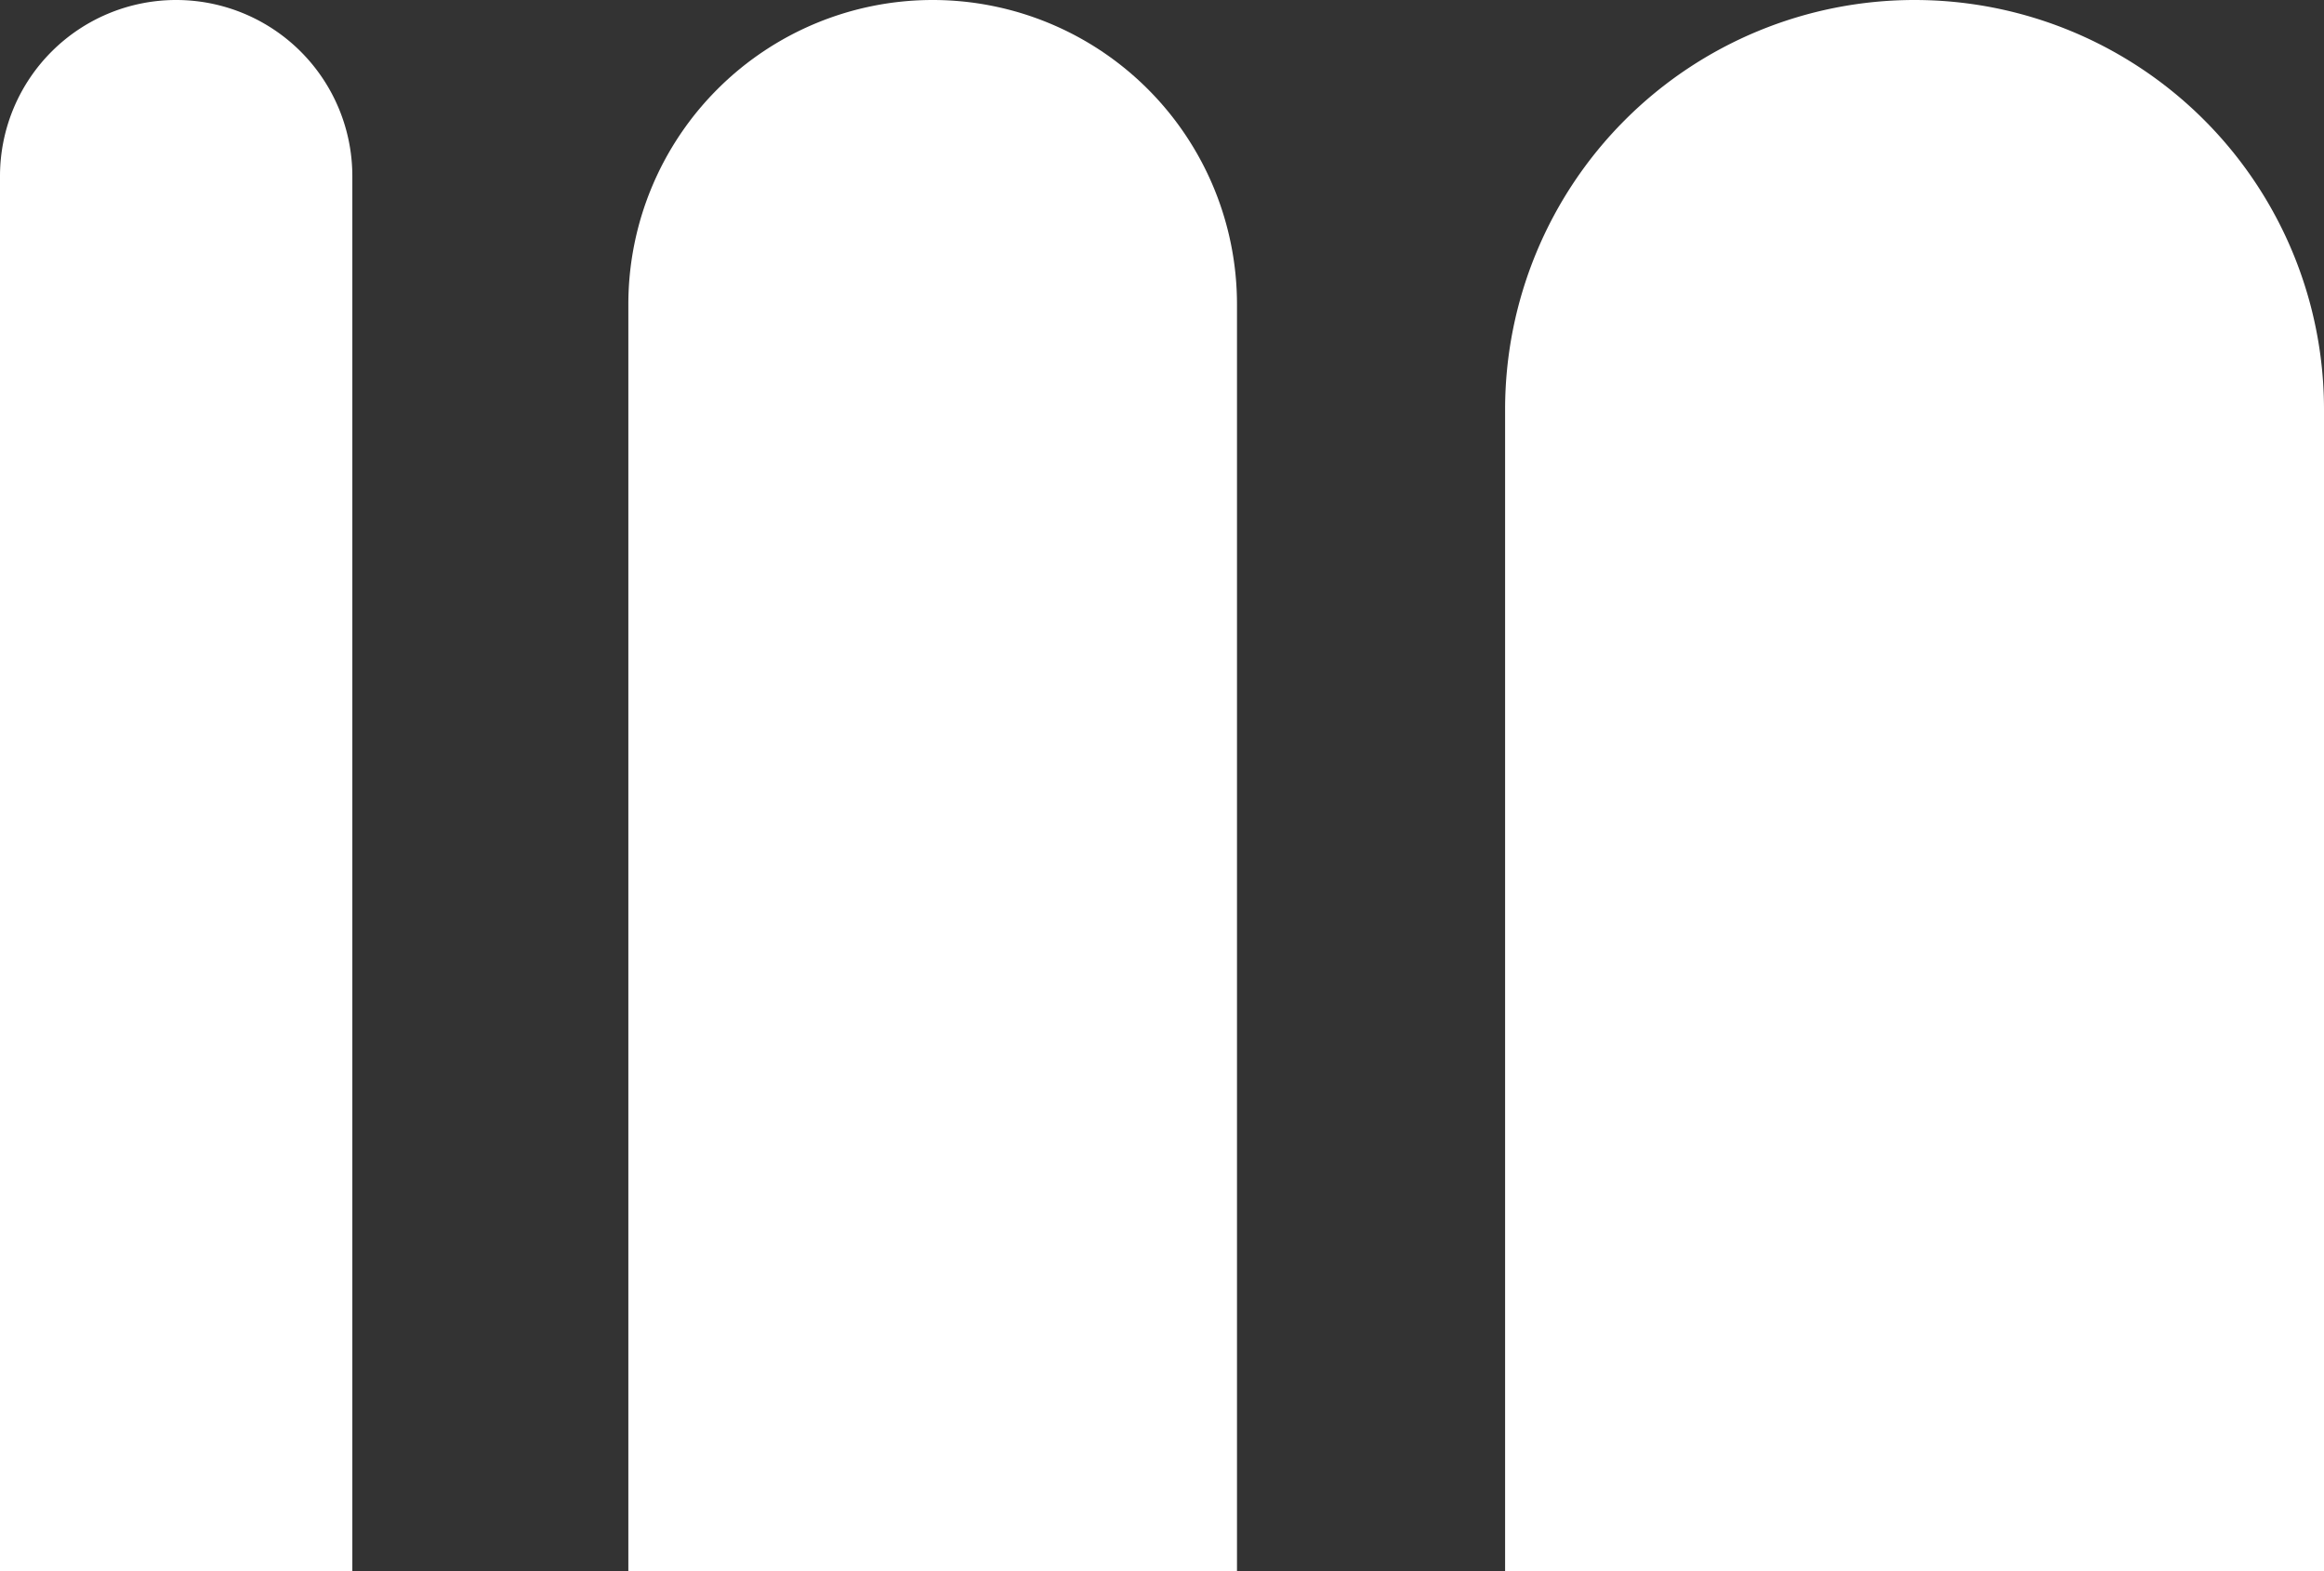 <svg xmlns="http://www.w3.org/2000/svg" width="84.191" height="56.914" viewBox="0 0 84.191 56.914">
  <rect x="0" y="0" width="84.191" height="56.914" fill="#333333" stroke="none"/>
  <g id="组_9" data-name="组 9" transform="translate(-2094.727 3380.215)">
    <path id="矩形_1" data-name="矩形 1" d="M11.025,0h0A11.025,11.025,0,0,1,22.049,11.025V56.914a0,0,0,0,1,0,0H0a0,0,0,0,1,0,0V11.025A11.025,11.025,0,0,1,11.025,0Z" transform="translate(2117.49 -3380.215)" fill="#fff"/>
    <path id="矩形_2" data-name="矩形 2" d="M6.382,0h0a6.382,6.382,0,0,1,6.382,6.382V56.914a0,0,0,0,1,0,0H0a0,0,0,0,1,0,0V6.382A6.382,6.382,0,0,1,6.382,0Z" transform="translate(2094.727 -3380.215)" fill="#fff"/>
    <path id="矩形_3" data-name="矩形 3" d="M14.833,0h0A14.833,14.833,0,0,1,29.666,14.833V56.914a0,0,0,0,1,0,0H0a0,0,0,0,1,0,0V14.833A14.833,14.833,0,0,1,14.833,0Z" transform="translate(2149.252 -3380.215)" fill="#fff"/>
  </g>
</svg>
